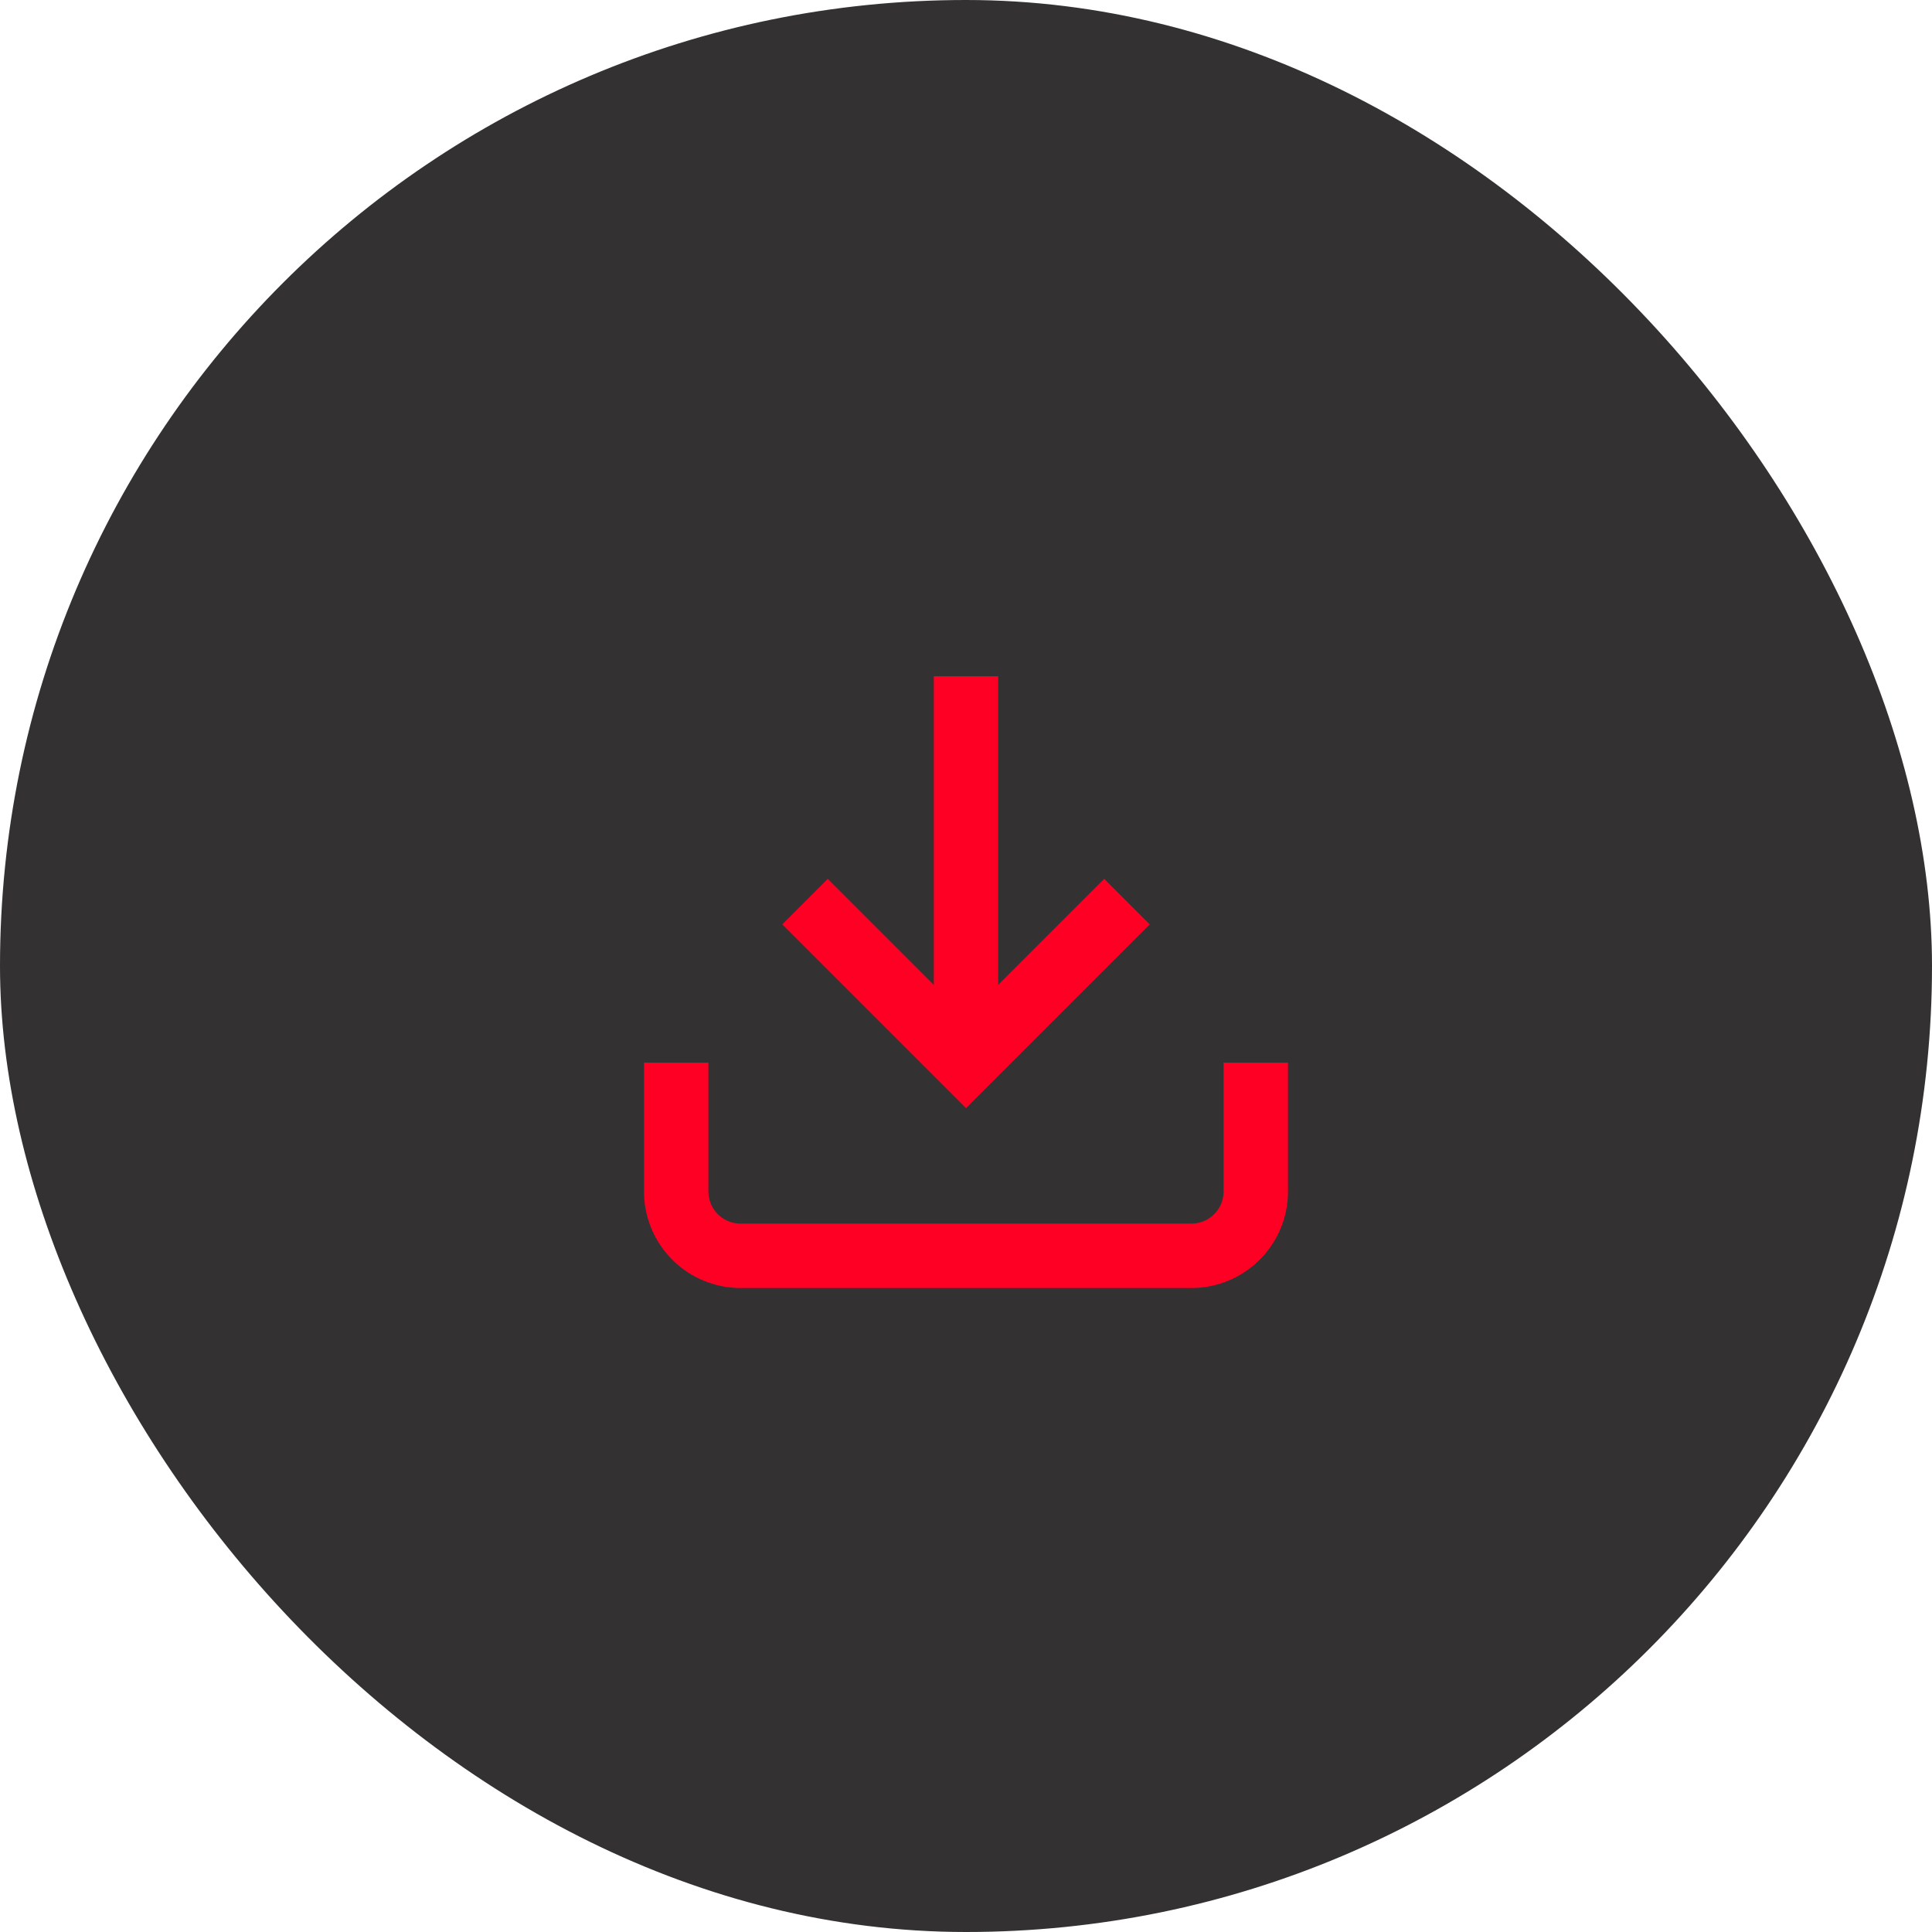 <svg xmlns="http://www.w3.org/2000/svg" width="60" height="60" viewBox="0 0 60 60">
  <g id="Group_10592" data-name="Group 10592" transform="translate(-1105 -1144)">
    <rect id="Rectangle_26169" data-name="Rectangle 26169" width="60" height="60" rx="30" transform="translate(1105 1144)" fill="#333132"/>
    <g id="Group_10580" data-name="Group 10580" transform="translate(31 -196)">
      <g id="download" transform="translate(1092 1358)">
        <path id="Path_19100" data-name="Path 19100" d="M21,15v4a2,2,0,0,1-2,2H5a2,2,0,0,1-2-2V15" fill="none" stroke="#ff0025" stroke-width="2"/>
        <path id="Path_19101" data-name="Path 19101" d="M7,10l5,5,5-5" fill="none" stroke="#ff0025" stroke-width="2"/>
        <line id="Line_133" data-name="Line 133" y1="12" transform="translate(12 3)" fill="none" stroke="#ff0025" stroke-linejoin="round" stroke-width="2"/>
      </g>
      <rect id="Rectangle_26170" data-name="Rectangle 26170" width="24" height="24" transform="translate(1092 1358)" fill="none"/>
    </g>
  </g>
</svg>
